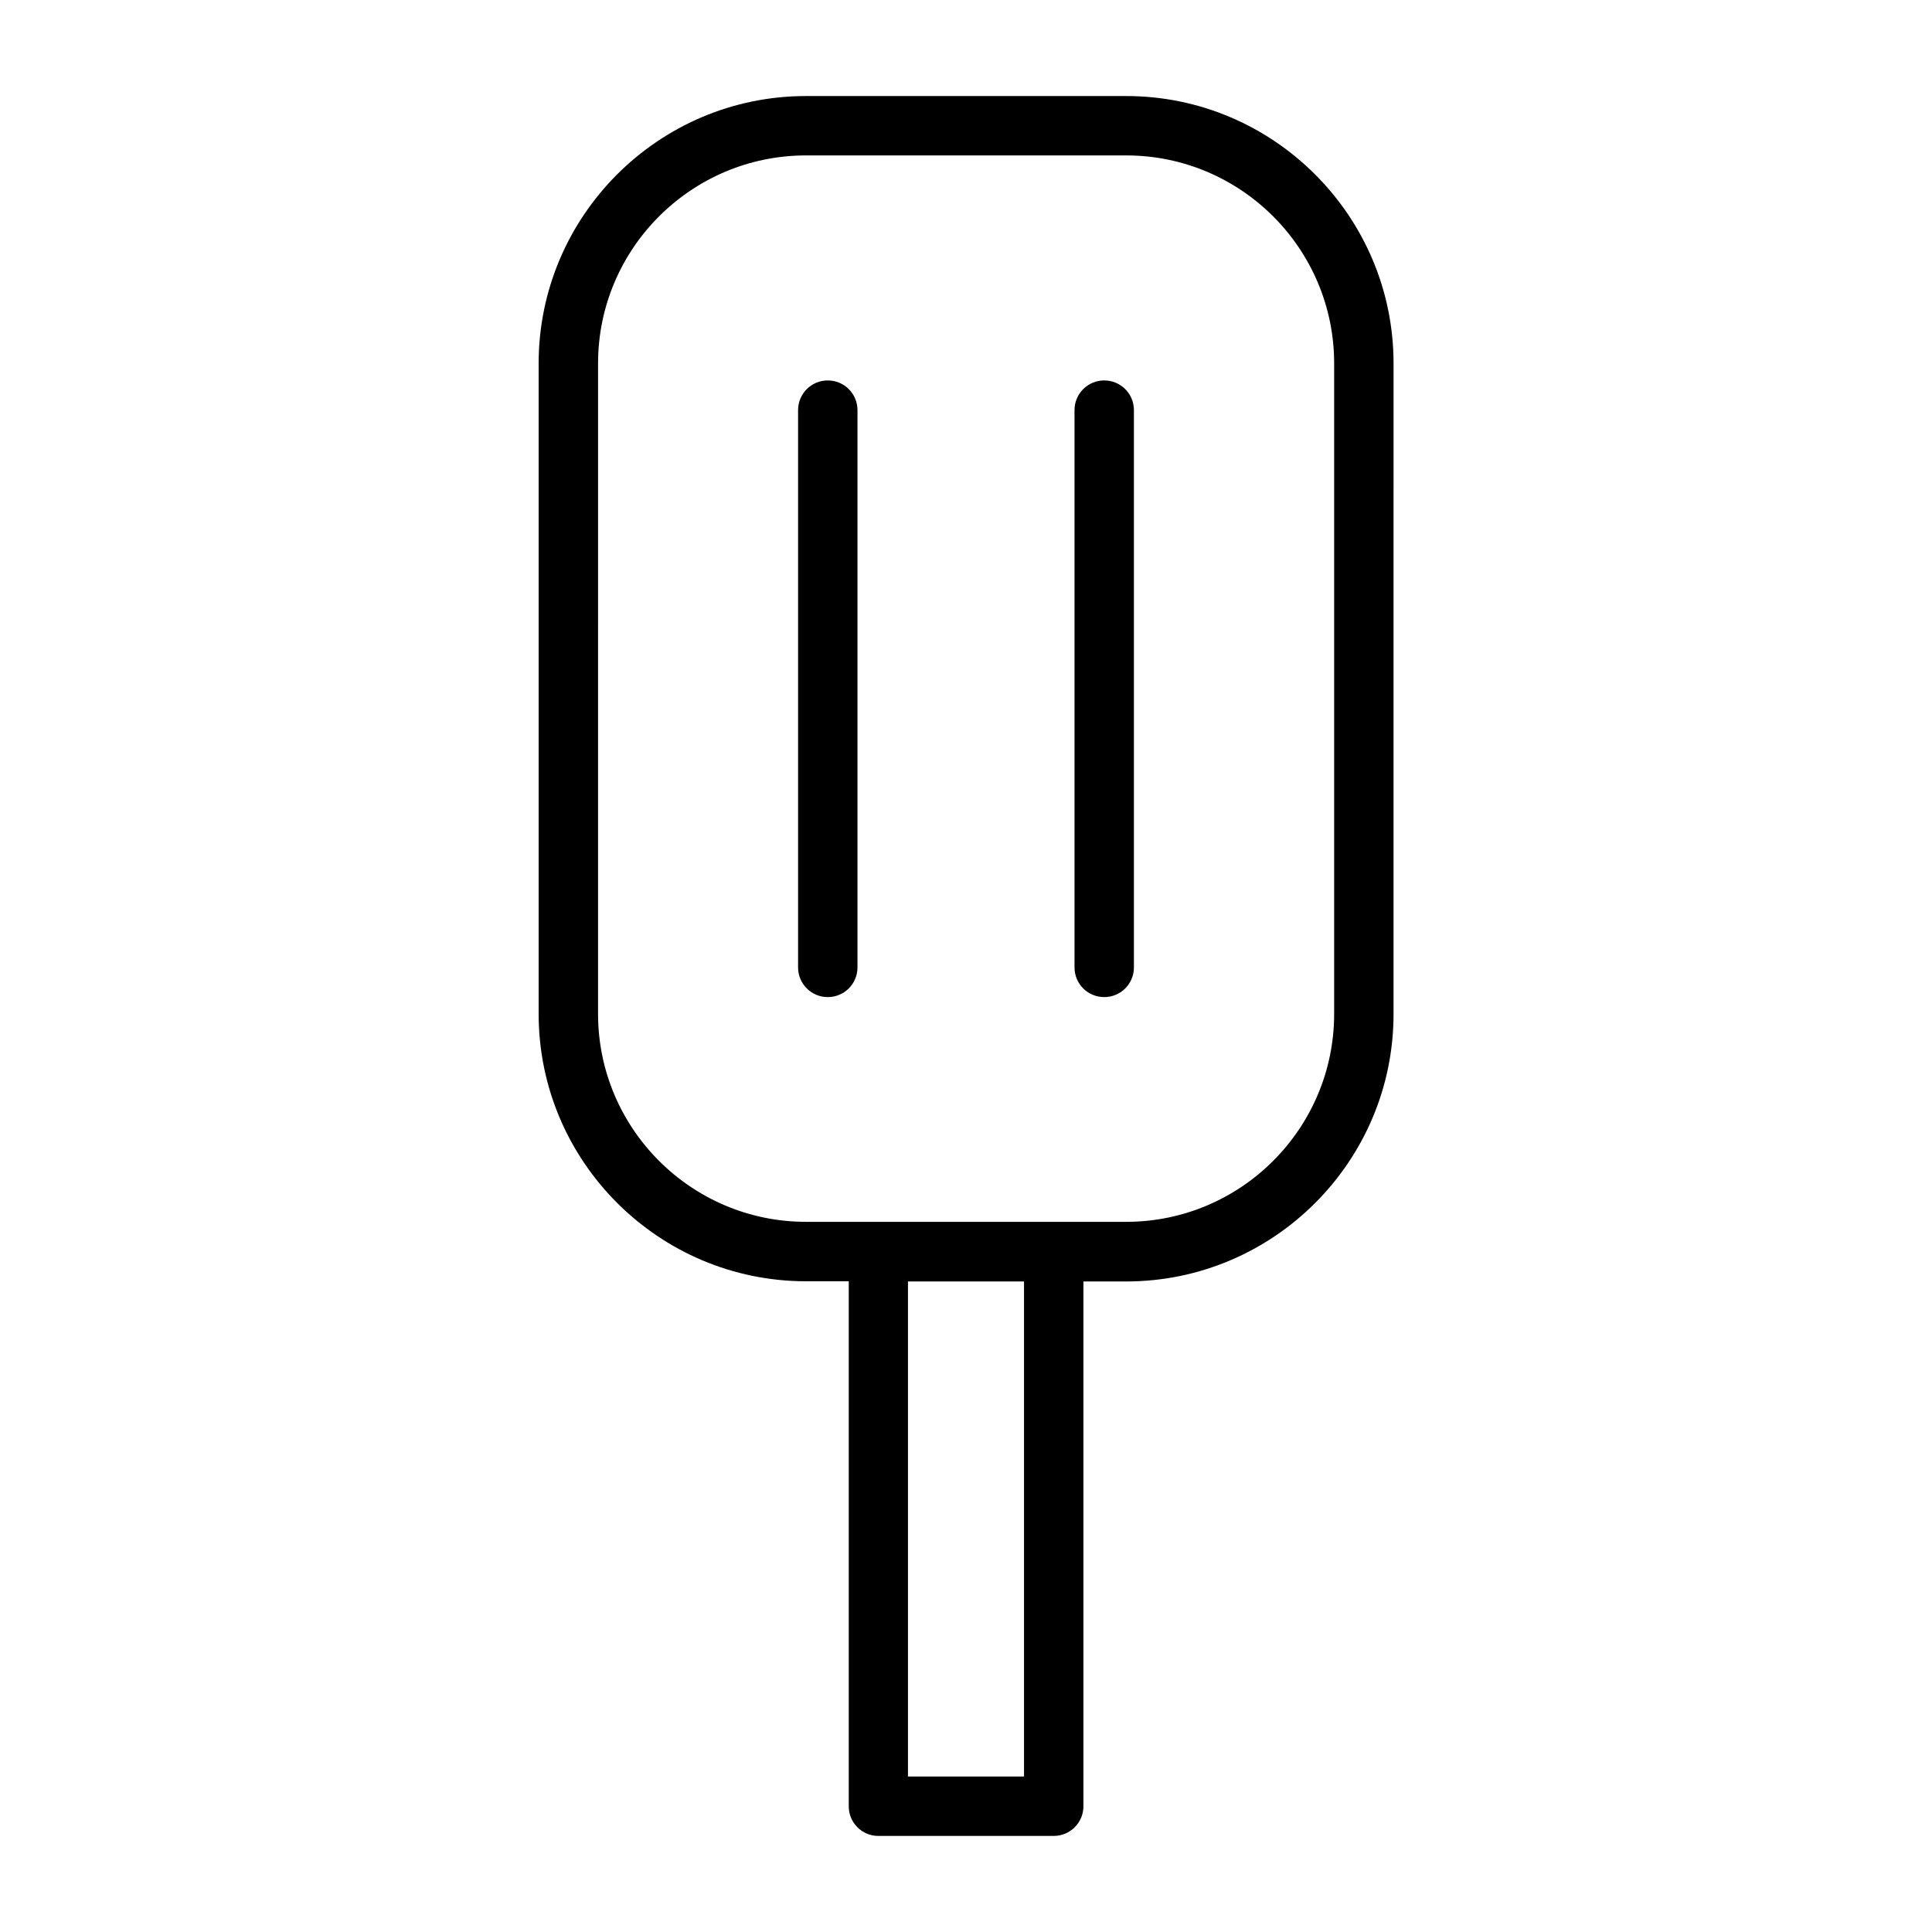 <?xml version="1.0" encoding="UTF-8"?>
<!-- Uploaded to: SVG Repo, www.svgrepo.com, Generator: SVG Repo Mixer Tools -->
<svg fill="#000000" width="800px" height="800px" version="1.1" viewBox="144 144 512 512" xmlns="http://www.w3.org/2000/svg">
 <g>
  <path d="m363.37 244.82c-4.356 0-7.871 3.516-7.871 7.871v147.68c0 4.356 3.516 7.871 7.871 7.871 4.356 0 7.871-3.516 7.871-7.871v-147.68c0-4.356-3.516-7.871-7.871-7.871z"/>
  <path d="m444.5 252.69c0-4.356-3.516-7.871-7.871-7.871-4.356 0-7.871 3.516-7.871 7.871v147.68c0 4.356 3.516 7.871 7.871 7.871 4.356 0 7.871-3.516 7.871-7.871z"/>
  <path d="m376.75 630.54h46.496c4.356 0 7.871-3.516 7.871-7.871v-139.07h11.336c39.047 0 70.848-31.805 70.848-70.848l0.004-172.45c0-39.047-31.805-70.848-70.848-70.848h-84.863c-39.047 0-70.848 31.805-70.848 70.848v172.4c0 39.047 31.805 70.848 70.848 70.848h11.336v139.07c-0.051 4.356 3.465 7.922 7.82 7.922zm38.625-15.742h-30.754v-131.2h30.754zm-57.781-147c-30.387 0-55.105-24.719-55.105-55.105l0.004-172.4c0-30.387 24.719-55.105 55.105-55.105h84.859c30.387 0 55.105 24.719 55.105 55.105v172.4c0 30.387-24.719 55.105-55.105 55.105z"/>
 </g>
</svg>